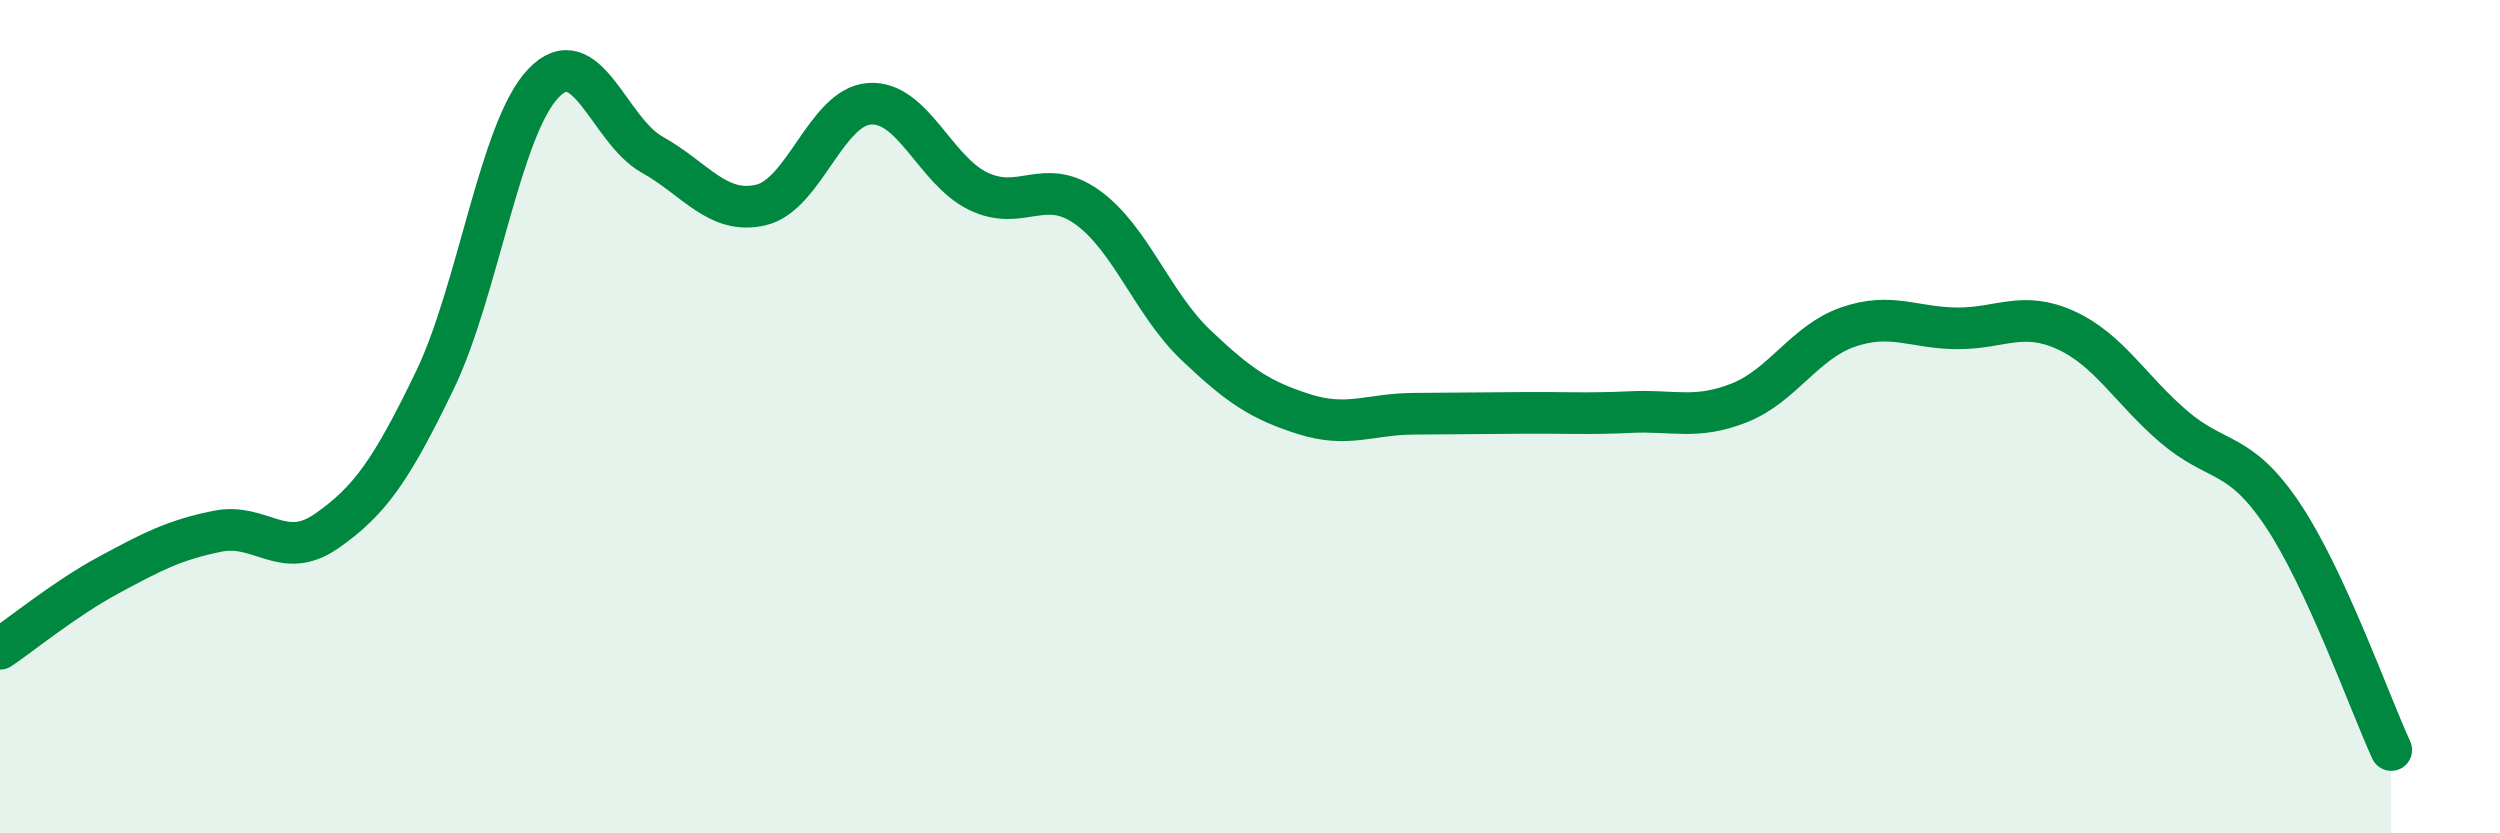 
    <svg width="60" height="20" viewBox="0 0 60 20" xmlns="http://www.w3.org/2000/svg">
      <path
        d="M 0,15.57 C 0.52,15.22 1.57,14.36 2.61,13.8 C 3.65,13.24 4.18,12.96 5.22,12.75 C 6.26,12.54 6.79,13.47 7.83,12.75 C 8.87,12.03 9.39,11.29 10.43,9.14 C 11.47,6.99 12,3.09 13.04,2 C 14.08,0.91 14.61,3.13 15.65,3.71 C 16.69,4.29 17.22,5.16 18.26,4.92 C 19.3,4.68 19.83,2.56 20.87,2.49 C 21.91,2.42 22.44,4.09 23.48,4.59 C 24.52,5.09 25.05,4.23 26.09,4.97 C 27.13,5.71 27.66,7.29 28.7,8.28 C 29.74,9.27 30.26,9.61 31.3,9.94 C 32.34,10.27 32.87,9.94 33.91,9.93 C 34.95,9.92 35.48,9.92 36.52,9.91 C 37.56,9.9 38.09,9.94 39.13,9.89 C 40.17,9.84 40.7,10.08 41.74,9.67 C 42.78,9.26 43.31,8.21 44.35,7.85 C 45.39,7.49 45.92,7.87 46.96,7.88 C 48,7.89 48.53,7.45 49.57,7.92 C 50.61,8.39 51.13,9.35 52.17,10.24 C 53.21,11.13 53.74,10.8 54.78,12.35 C 55.82,13.9 56.87,16.87 57.39,18L57.39 20L0 20Z"
        fill="#008740"
        opacity="0.1"
        stroke-linecap="round"
        stroke-linejoin="round"
      />
      <path
        d="M 0,15.57 C 0.52,15.22 1.57,14.36 2.61,13.8 C 3.65,13.24 4.18,12.96 5.22,12.75 C 6.26,12.54 6.79,13.47 7.83,12.75 C 8.87,12.03 9.39,11.29 10.43,9.14 C 11.47,6.99 12,3.09 13.04,2 C 14.08,0.91 14.61,3.13 15.65,3.71 C 16.69,4.29 17.22,5.16 18.26,4.92 C 19.3,4.68 19.83,2.56 20.87,2.49 C 21.91,2.42 22.44,4.09 23.48,4.59 C 24.52,5.09 25.05,4.23 26.09,4.97 C 27.13,5.71 27.66,7.29 28.7,8.28 C 29.74,9.27 30.26,9.61 31.3,9.94 C 32.34,10.27 32.87,9.94 33.91,9.93 C 34.95,9.92 35.48,9.92 36.52,9.91 C 37.56,9.9 38.09,9.94 39.13,9.89 C 40.17,9.84 40.7,10.08 41.74,9.67 C 42.78,9.26 43.31,8.21 44.35,7.85 C 45.39,7.49 45.92,7.87 46.96,7.88 C 48,7.89 48.53,7.45 49.57,7.92 C 50.61,8.39 51.13,9.35 52.17,10.24 C 53.21,11.13 53.74,10.8 54.78,12.35 C 55.82,13.9 56.87,16.87 57.39,18"
        stroke="#008740"
        stroke-width="1"
        fill="none"
        stroke-linecap="round"
        stroke-linejoin="round"
      />
    </svg>
  